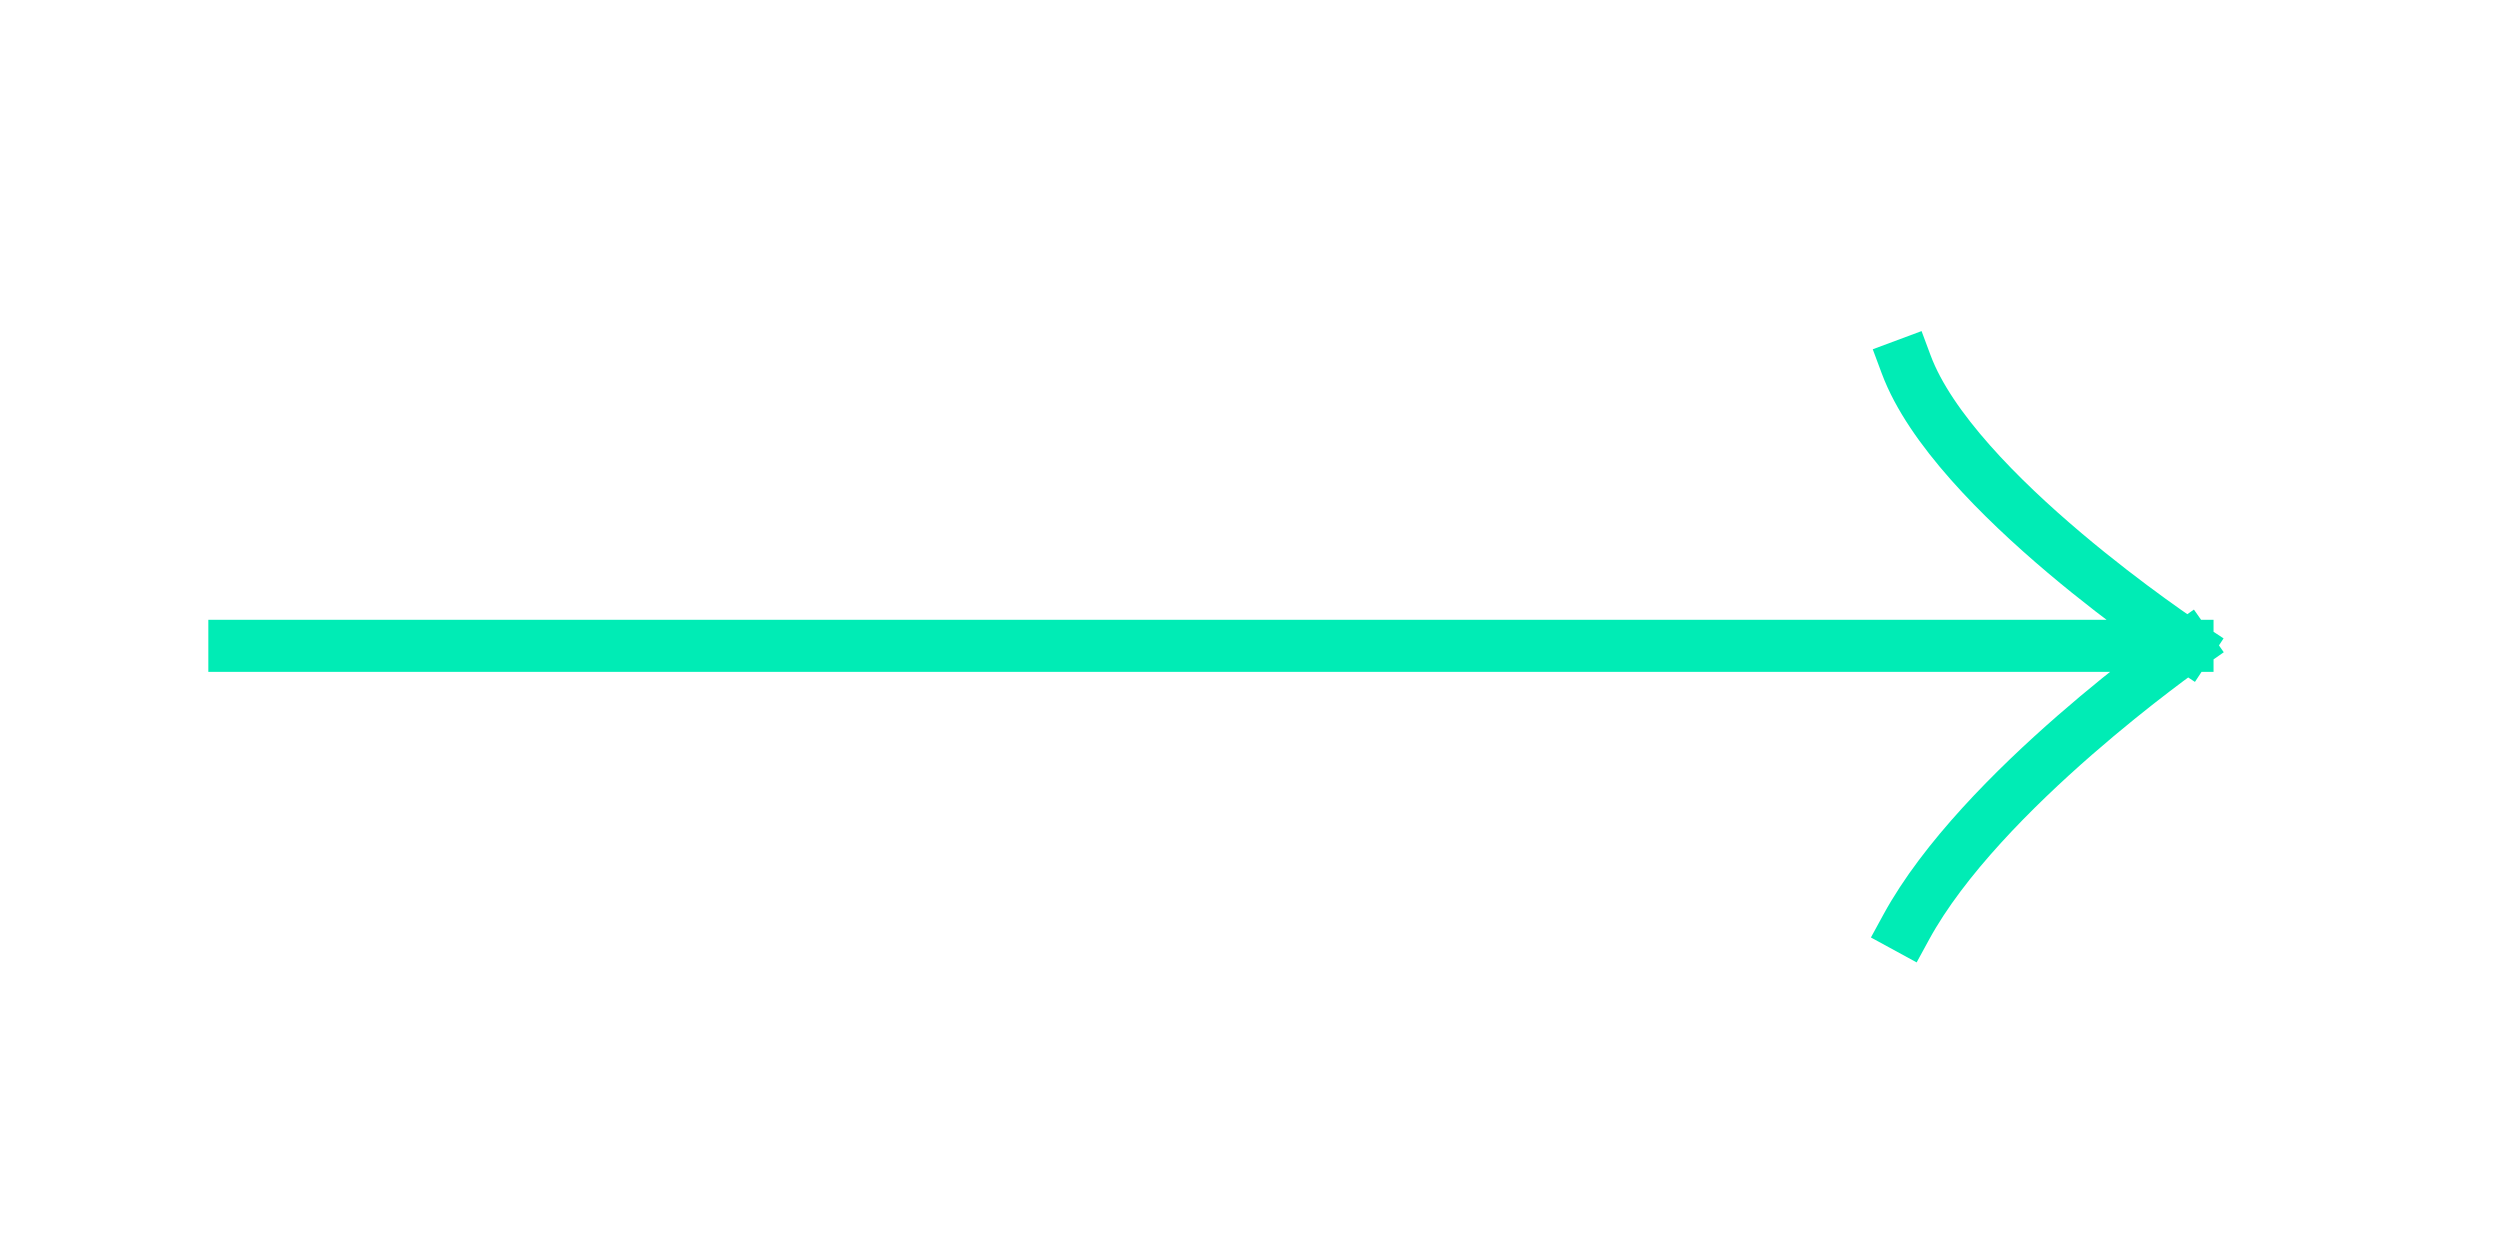 <?xml version="1.0" encoding="UTF-8"?> <svg xmlns="http://www.w3.org/2000/svg" width="48" height="24" viewBox="0 0 48 24" fill="none"><path d="M4.5 12.4H42M42 12.4C42 12.4 37.512 9.448 36.6 7M42 12.4C42 12.4 38.032 15.173 36.6 17.8" stroke="#00ECB5" stroke-linecap="square"></path></svg> 
